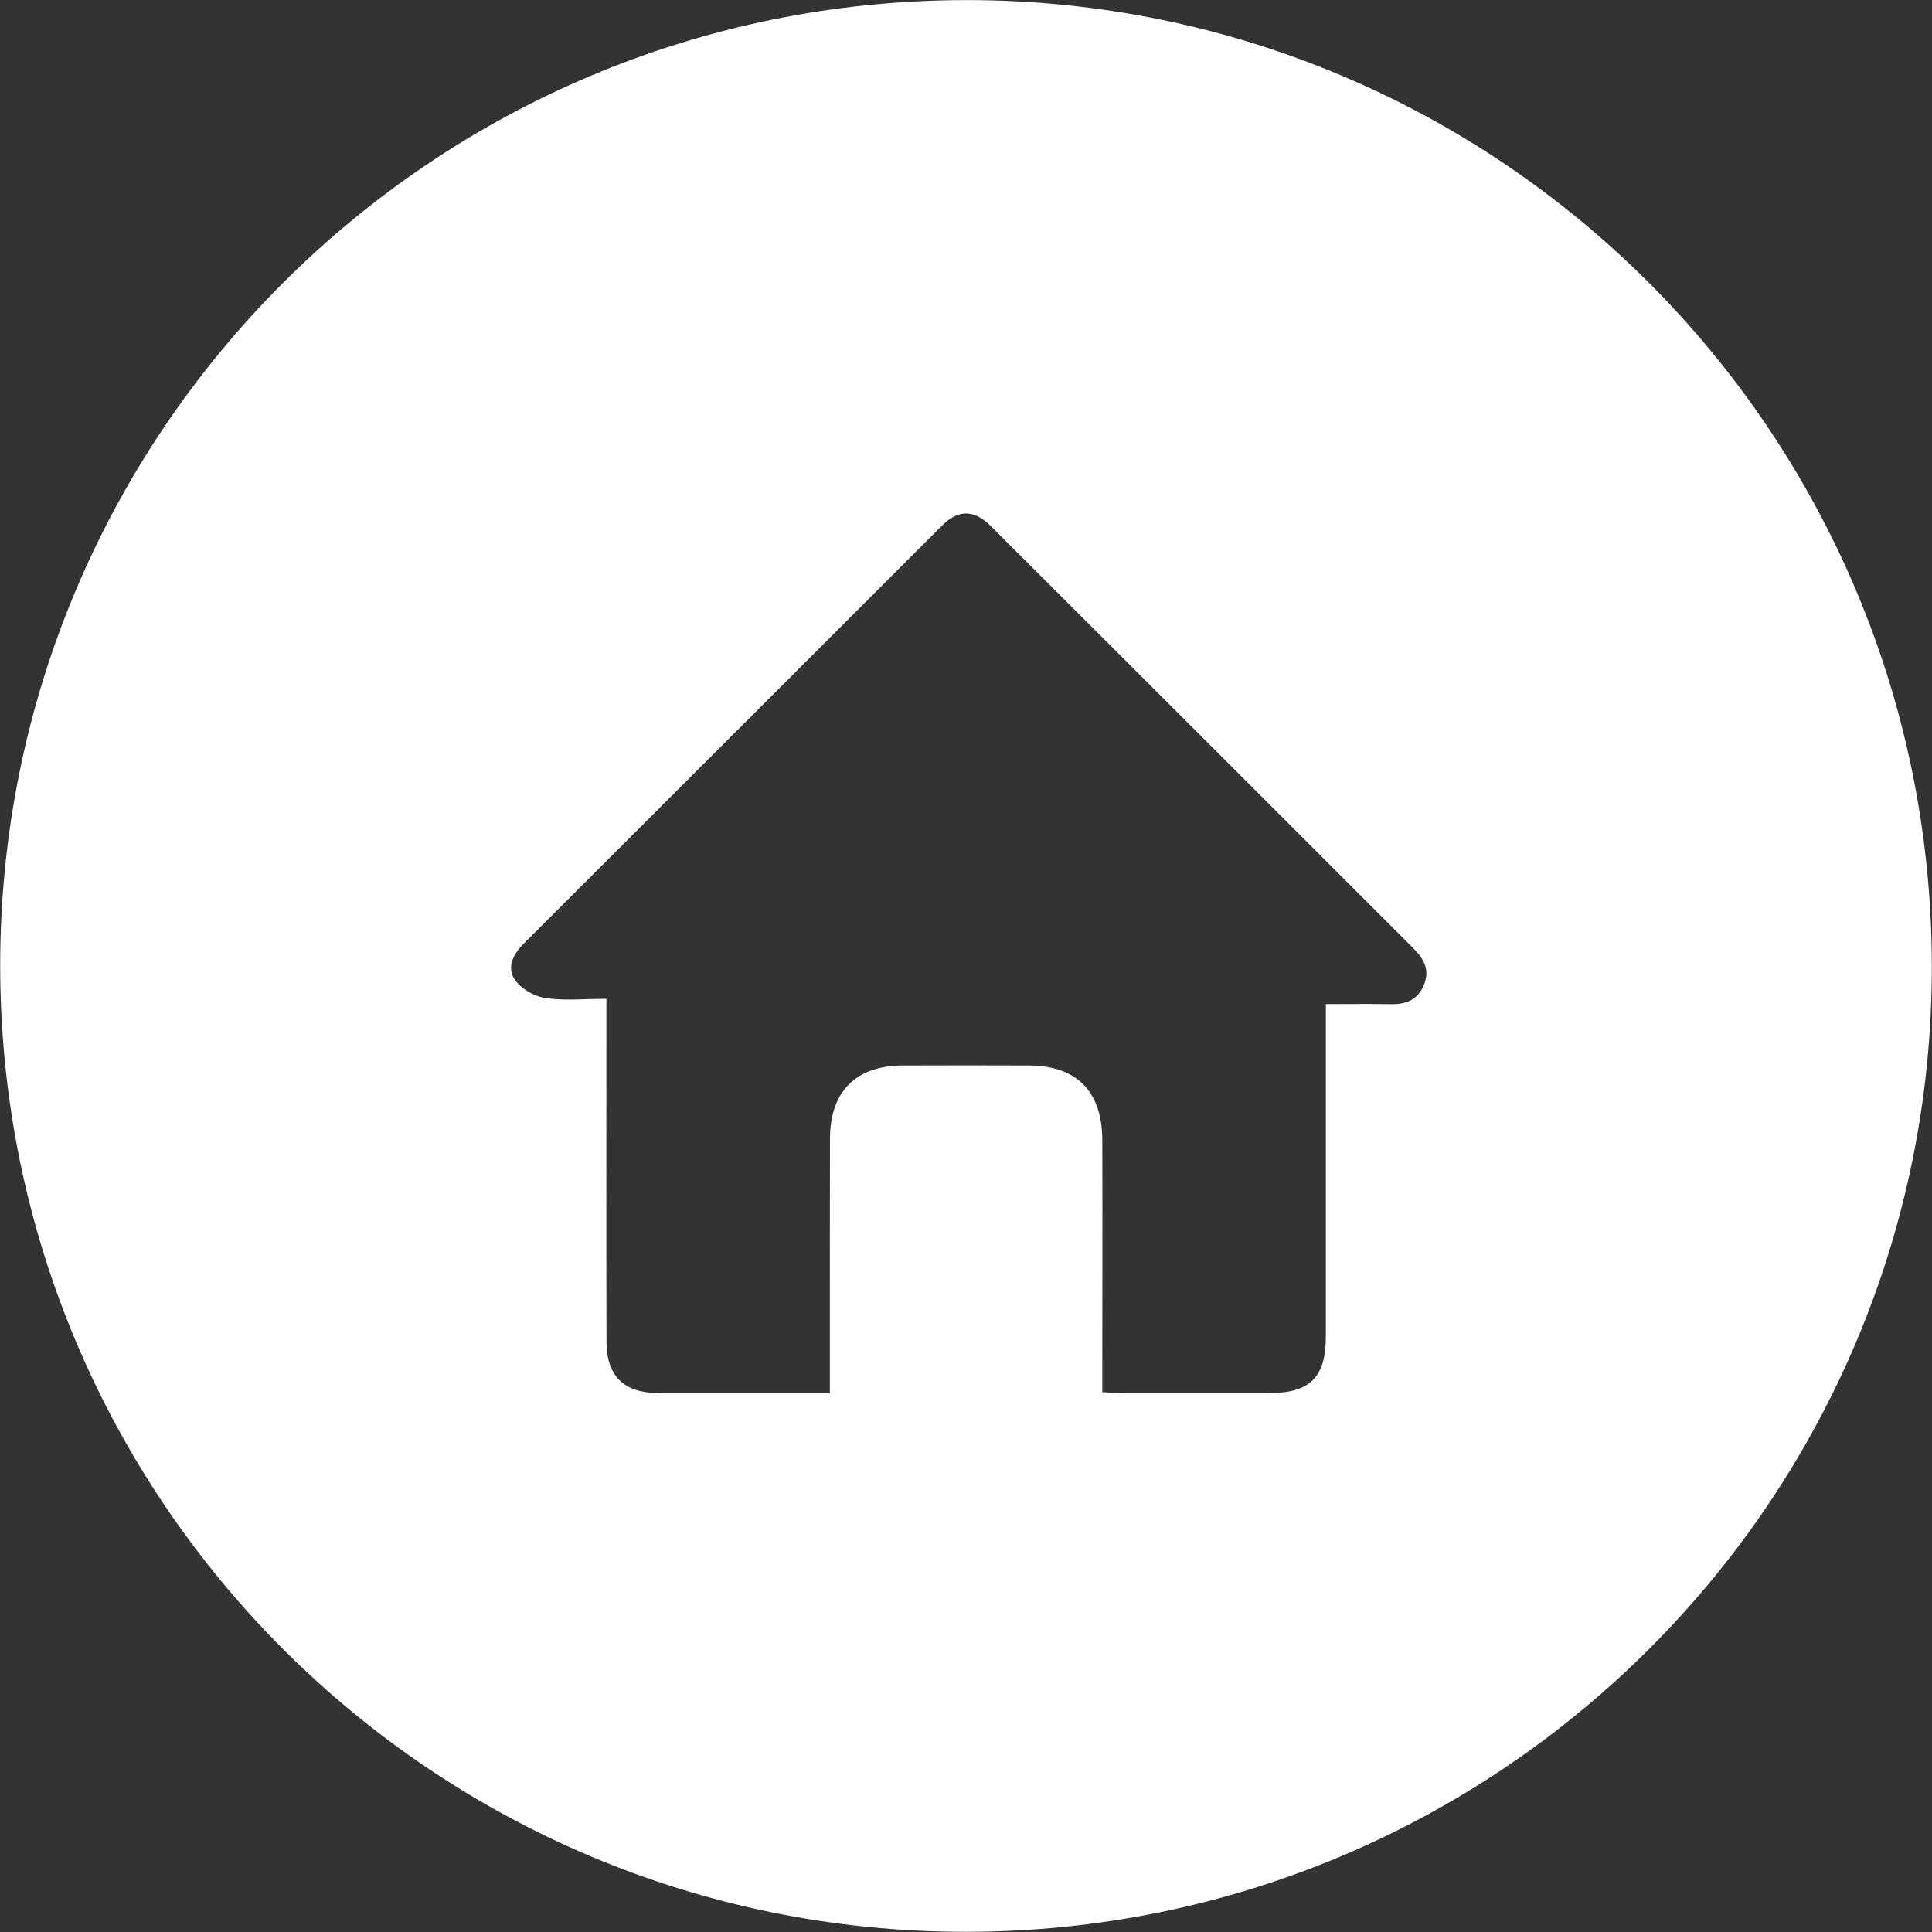 <?xml version="1.0" encoding="utf-8"?>
<!-- Generator: Adobe Illustrator 16.0.0, SVG Export Plug-In . SVG Version: 6.00 Build 0)  -->
<!DOCTYPE svg PUBLIC "-//W3C//DTD SVG 1.1//EN" "http://www.w3.org/Graphics/SVG/1.1/DTD/svg11.dtd">
<svg version="1.1" id="Capa_1" xmlns="http://www.w3.org/2000/svg" xmlns:xlink="http://www.w3.org/1999/xlink" x="0px" y="0px"
	 width="22px" height="22px" viewBox="0 0 22 22" enable-background="new 0 0 22 22" xml:space="preserve">
<rect x="0" y="0" width="22" height="22" fill="#333333" stroke="none"/>
<path fill="#FFFFFF" d="M10.997,0.001c6.071-0.007,10.995,4.913,11.001,10.996c0.008,6.071-4.914,10.995-10.994,11.001
	C4.93,22.002,0.007,17.084,0.002,11.002C-0.002,4.929,4.915,0.009,10.997,0.001 M6.905,11.374v0.28c0,1.207-0.002,2.414,0.001,3.623
	c0.001,0.391,0.197,0.584,0.587,0.586c0.513,0,1.027,0,1.54,0H9.45v-0.269c0-0.875-0.001-1.752,0.001-2.625
	c0.001-0.54,0.294-0.834,0.829-0.836c0.477-0.002,0.955-0.002,1.432,0c0.547,0,0.838,0.293,0.84,0.849c0.003,0.873,0,1.75,0,2.625
	v0.246c0.093,0.004,0.164,0.01,0.232,0.01c0.557,0,1.114,0,1.672,0c0.461,0,0.642-0.18,0.642-0.644c0-1.172,0-2.344,0-3.516v-0.269
	c0.266,0,0.502-0.004,0.737,0.001c0.179,0.004,0.313-0.051,0.381-0.224c0.068-0.167-0.002-0.291-0.116-0.407
	c-1.605-1.605-3.211-3.211-4.82-4.816C11.094,5.803,10.914,5.8,10.732,5.98C9.139,7.571,7.55,9.163,5.958,10.751
	c-0.121,0.121-0.188,0.273-0.094,0.408c0.072,0.101,0.218,0.187,0.344,0.205C6.418,11.398,6.639,11.374,6.905,11.374"/>
</svg>
